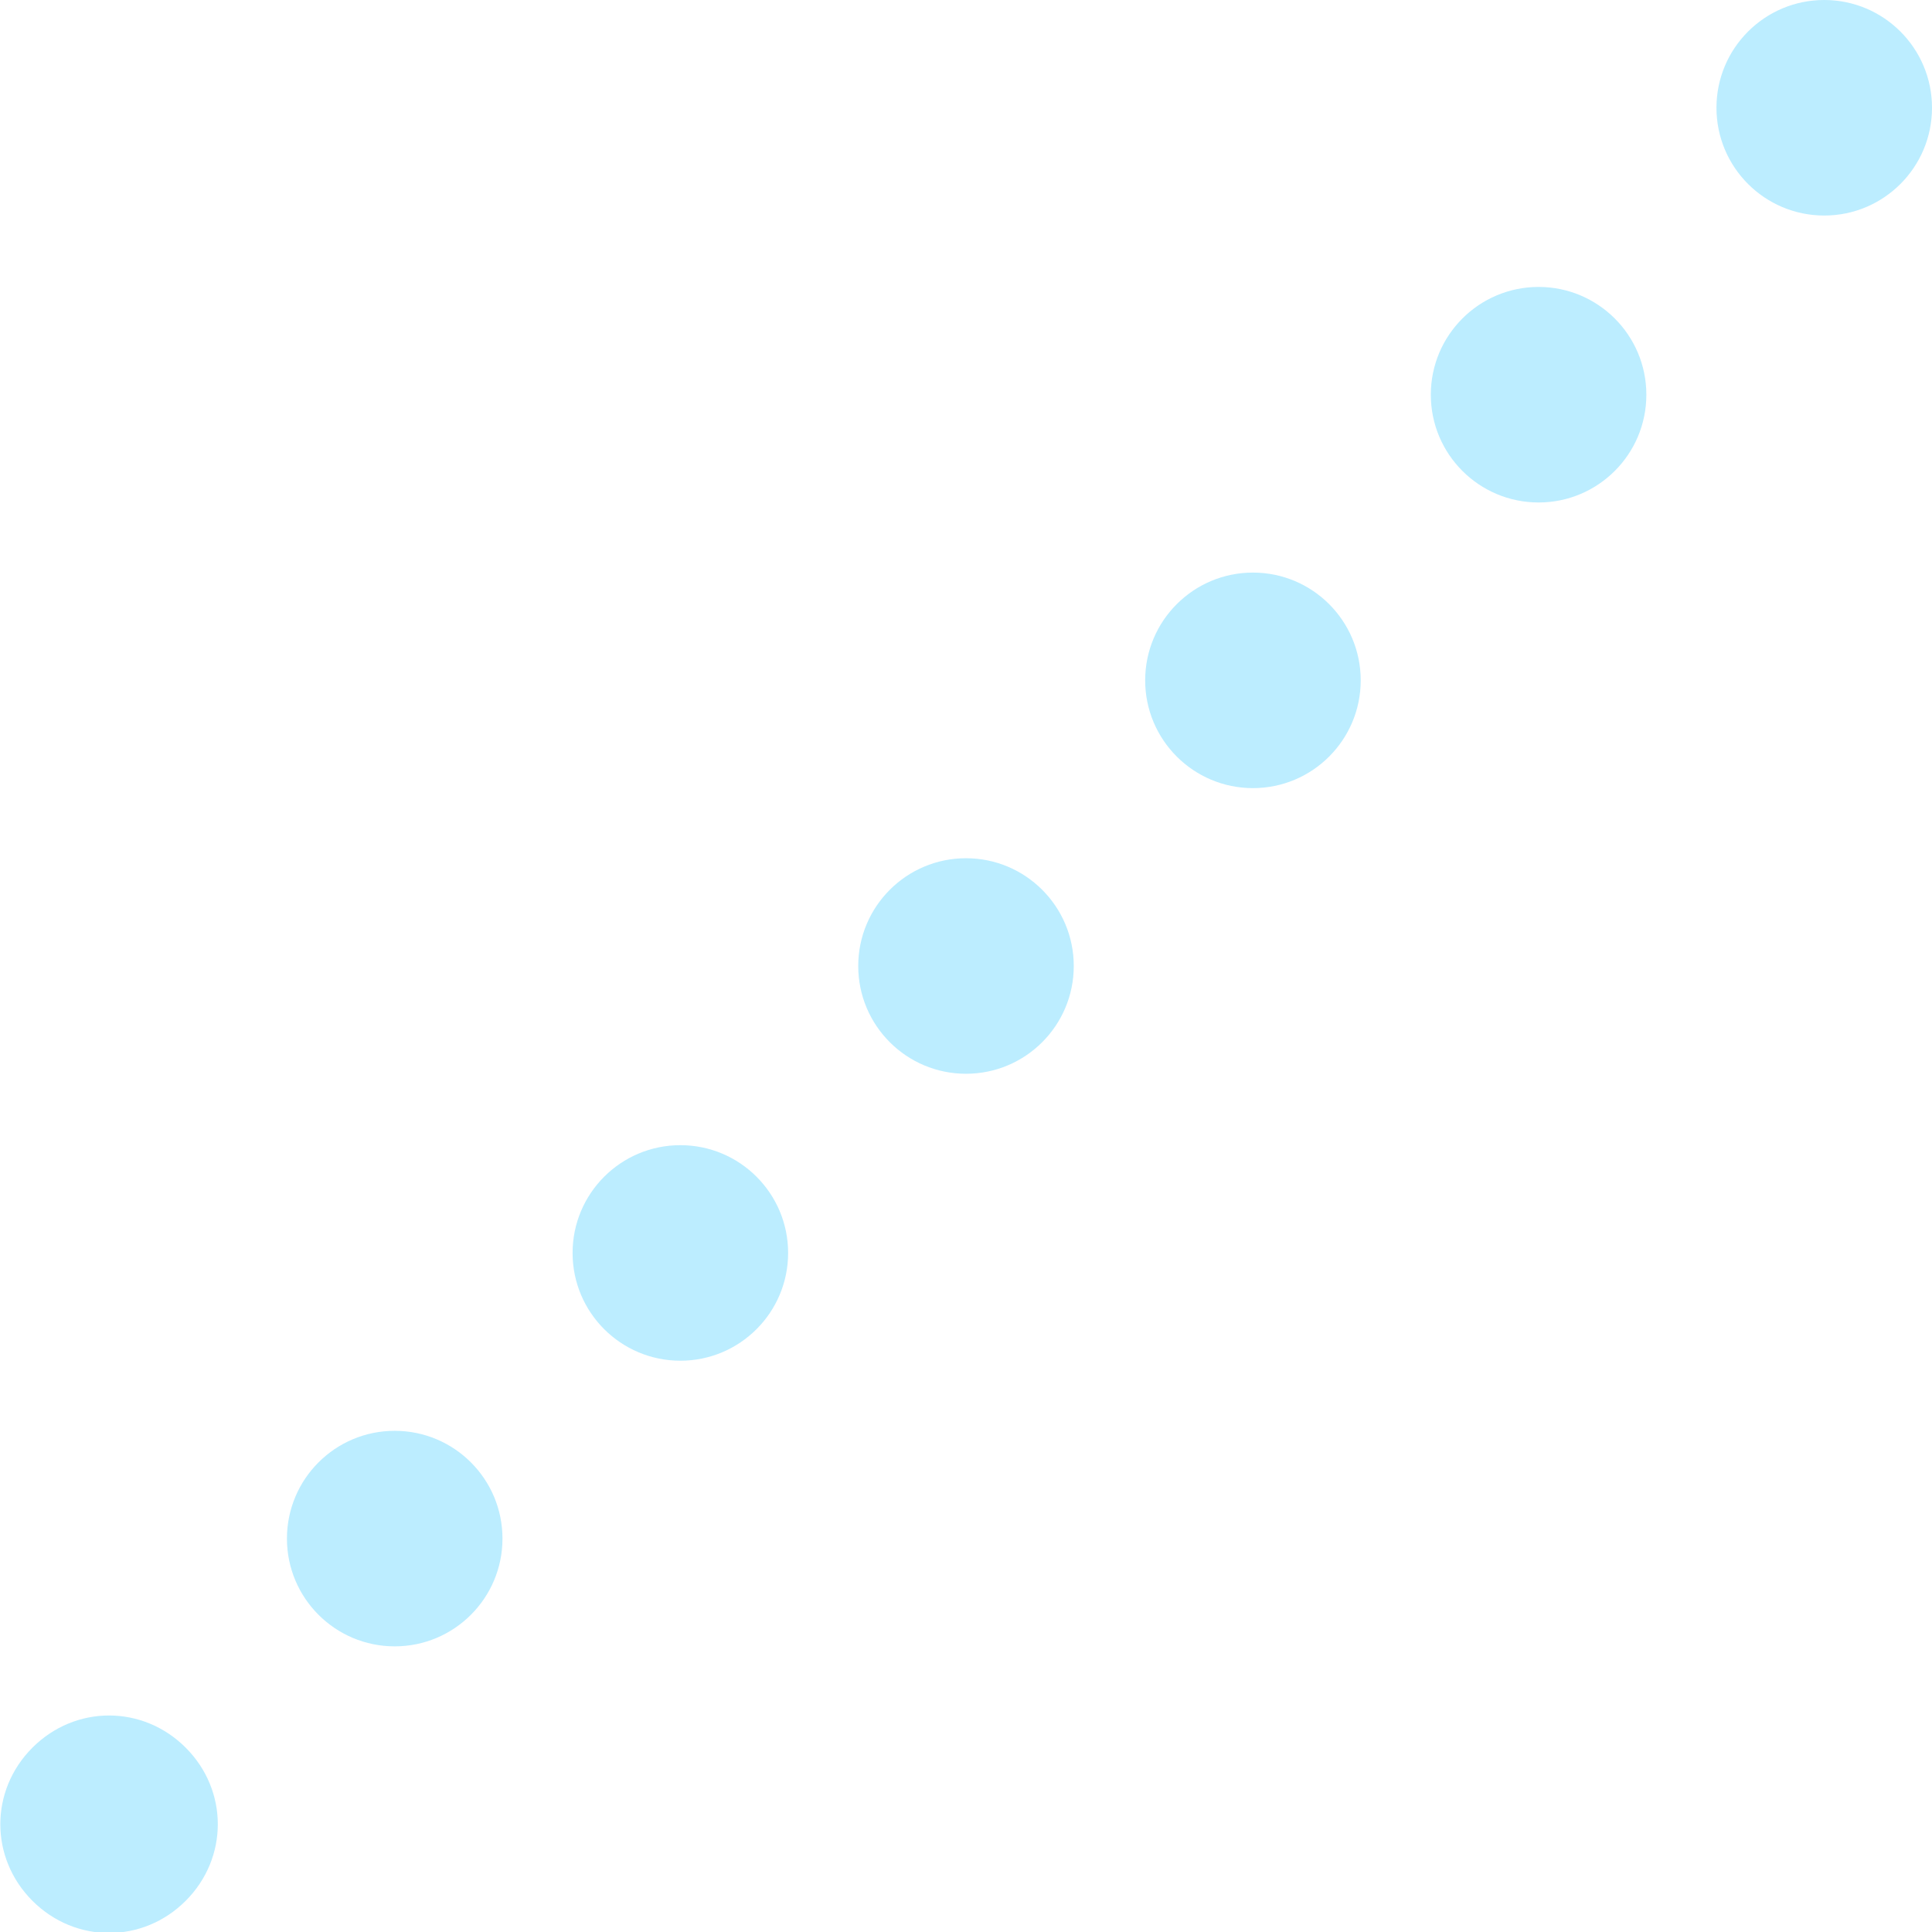 <?xml version="1.0" encoding="utf-8"?>
<!-- Generator: Adobe Illustrator 26.0.0, SVG Export Plug-In . SVG Version: 6.00 Build 0)  -->
<svg version="1.1" id="レイヤー_1" xmlns="http://www.w3.org/2000/svg" xmlns:xlink="http://www.w3.org/1999/xlink" x="0px"
	 y="0px" width="148.8px" height="148.8px" viewBox="0 0 148.8 148.8" style="enable-background:new 0 0 148.8 148.8;"
	 xml:space="preserve">
<style type="text/css">
	.st0{opacity:0.3;}
	.st1{fill:#1EC2FF;}
</style>
<g class="st0">
	<path class="st1" d="M14.3,134.6c3.3,3.3,3.3,8.5,0,11.8c-3.3,3.3-8.5,3.3-11.8,0c-3.3-3.3-3.3-8.5,0-11.8S11,131.3,14.3,134.6z"/>
	<circle class="st1" cx="30.4" cy="118.5" r="8.3"/>
	<circle class="st1" cx="52.4" cy="96.5" r="8.3"/>
	<circle class="st1" cx="74.4" cy="74.4" r="8.3"/>
	<circle class="st1" cx="96.5" cy="52.4" r="8.3"/>
	<circle class="st1" cx="118.5" cy="30.4" r="8.3"/>
	<circle class="st1" cx="140.5" cy="8.3" r="8.3"/>
</g>
</svg>
